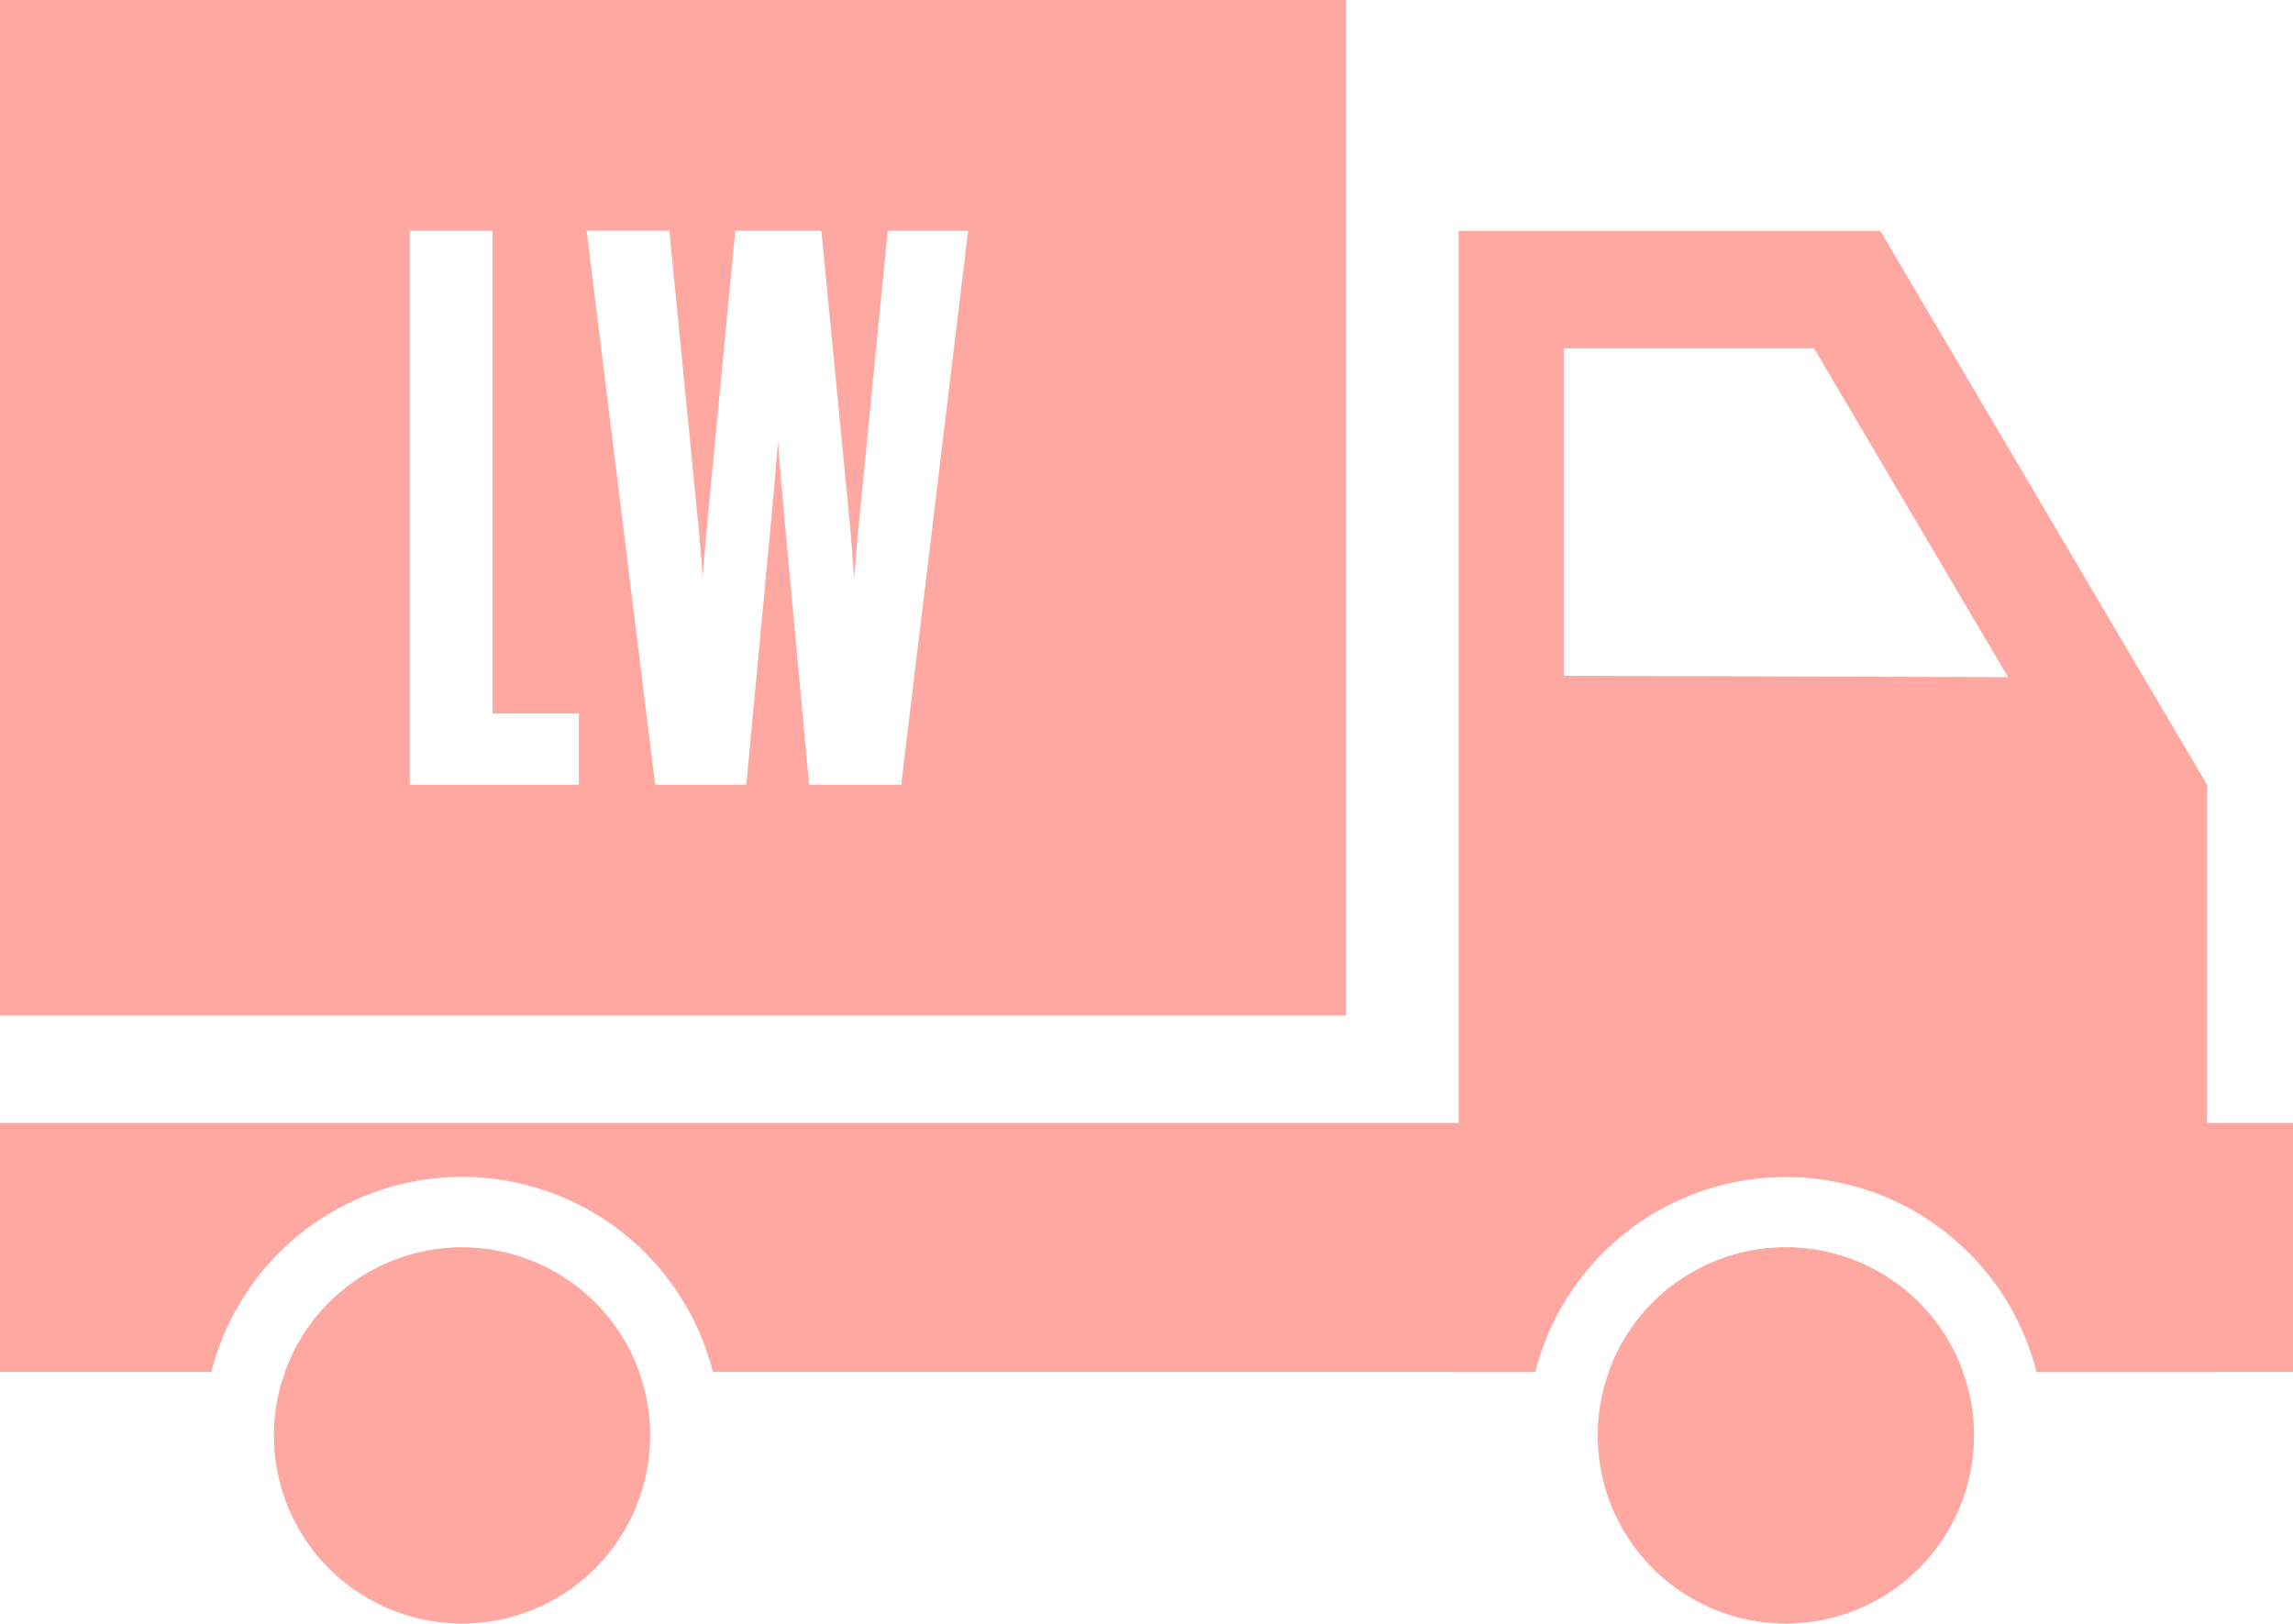 <svg id="Group_4890" data-name="Group 4890" xmlns="http://www.w3.org/2000/svg" xmlns:xlink="http://www.w3.org/1999/xlink" width="76.961" height="54.507" viewBox="0 0 76.961 54.507">
  <defs>
    <clipPath id="clip-path">
      <rect id="Rectangle_513" data-name="Rectangle 513" width="76.961" height="54.507" fill="#ffa8a1"/>
    </clipPath>
  </defs>
  <g id="Group_1127" data-name="Group 1127" transform="translate(0 0)" clip-path="url(#clip-path)">
    <path id="Path_1457" data-name="Path 1457" d="M0,34.092H45.178V0H0Zm19.431-7.746H13.751V7.747H16.53V23.953h2.9Zm10.817,0h-3.09l-.81-8.744c-.092-1.043-.168-1.907-.236-2.789-.065.867-.14,1.732-.24,2.789l-.822,8.744H21.99l-2.3-18.6h2.777l.965,9.8c.062.657.113,1.244.156,1.814.043-.6.092-1.176.152-1.813l.939-9.8h2.89l.952,9.8c.058.666.106,1.273.146,1.878.047-.607.1-1.209.163-1.877l.965-9.8h2.7Z" transform="translate(-0.001 0)" fill="#ffa8a1"/>
    <path id="Path_1458" data-name="Path 1458" d="M117.128,85.8H105.25a6.311,6.311,0,0,1,11.878,0" transform="translate(-51.249 -39.746)" fill="#ffa8a1"/>
    <path id="Path_1459" data-name="Path 1459" d="M109.571,15.1H95.42V53.407h2.565a8.684,8.684,0,0,1,16.834,0h5.72V33.695ZM98.948,30.038V19.043h8.4l6.512,11.04Z" transform="translate(-46.463 -7.351)" fill="#ffa8a1"/>
    <path id="Path_1460" data-name="Path 1460" d="M30.528,85.8H18.65a6.311,6.311,0,0,1,11.878,0" transform="translate(-9.081 -39.746)" fill="#ffa8a1"/>
    <path id="Path_1461" data-name="Path 1461" d="M117.128,85.8H105.25a6.311,6.311,0,0,1,11.878,0" transform="translate(-51.249 -39.746)" fill="#ffa8a1"/>
    <path id="Path_1462" data-name="Path 1462" d="M76.961,73.476v8.358h-8.6a8.684,8.684,0,0,0-16.834,0h-27.6a8.684,8.684,0,0,0-16.834,0H0V73.476Z" transform="translate(0 -35.777)" fill="#ffa8a1"/>
    <path id="Path_1463" data-name="Path 1463" d="M30.547,87.937a6.313,6.313,0,1,1-12.627,0,6.143,6.143,0,0,1,.375-2.134,6.311,6.311,0,0,1,11.878,0,6.144,6.144,0,0,1,.375,2.134" transform="translate(-8.726 -39.746)" fill="#ffa8a1"/>
    <path id="Path_1464" data-name="Path 1464" d="M117.147,87.937a6.313,6.313,0,1,1-12.627,0,6.143,6.143,0,0,1,.375-2.134,6.311,6.311,0,0,1,11.878,0,6.143,6.143,0,0,1,.375,2.134" transform="translate(-50.894 -39.746)" fill="#ffa8a1"/>
  </g>
</svg>

